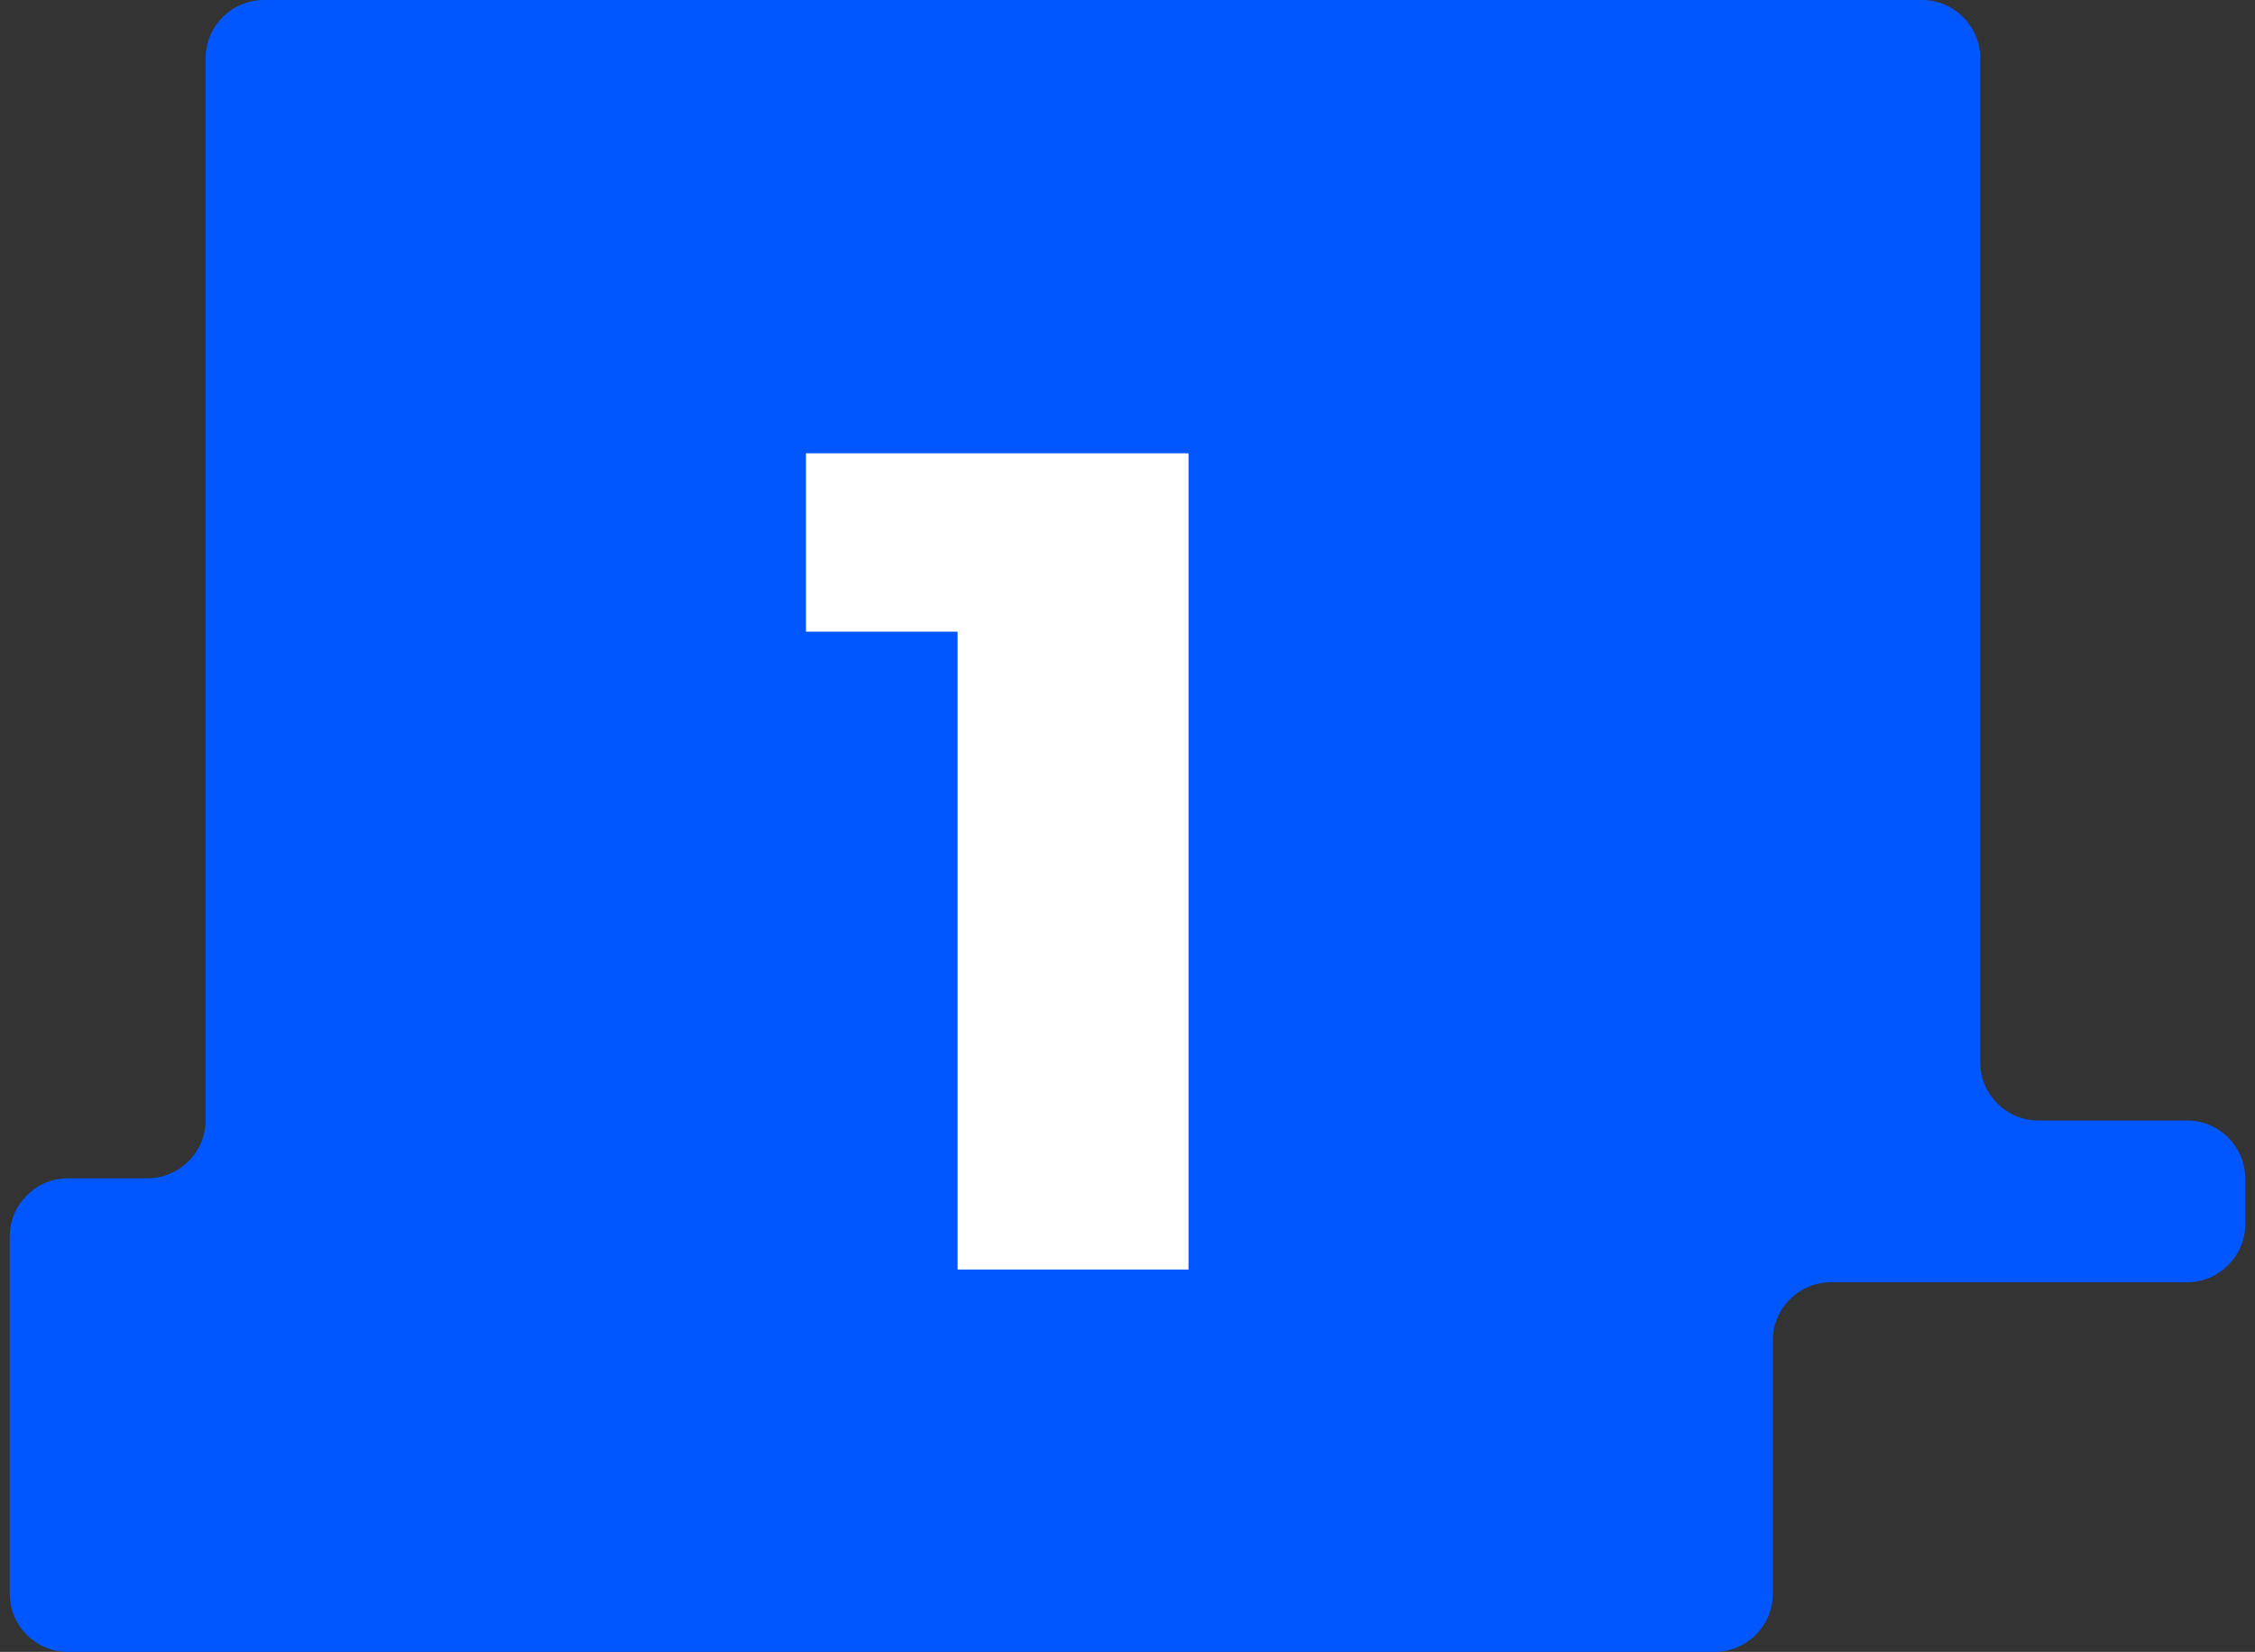 <svg width="116" height="85" viewBox="0 0 116 85" fill="none" xmlns="http://www.w3.org/2000/svg">
<rect x="0" y="0" width="116" height="85" fill="#333333" stroke="none"/>
<path d="M88.196 85H3.5C1.843 85 0.5 83.657 0.5 82V63.629C0.5 61.972 1.843 60.629 3.5 60.629H7.577C9.234 60.629 10.577 59.286 10.577 57.629V3C10.577 1.343 11.921 0 13.577 0H98.866C100.523 0 101.866 1.343 101.866 3V54.657C101.866 56.314 103.209 57.657 104.866 57.657H112.5C114.157 57.657 115.5 59.001 115.5 60.657V62.979C115.5 64.636 114.157 65.979 112.5 65.979H94.196C92.539 65.979 91.196 67.322 91.196 68.979V82C91.196 83.657 89.853 85 88.196 85Z" fill="#0057FF"/>
<path d="M61.139 23.324V65.324H49.26V32.504H41.459V23.324H61.139Z" fill="white"/>
</svg>
